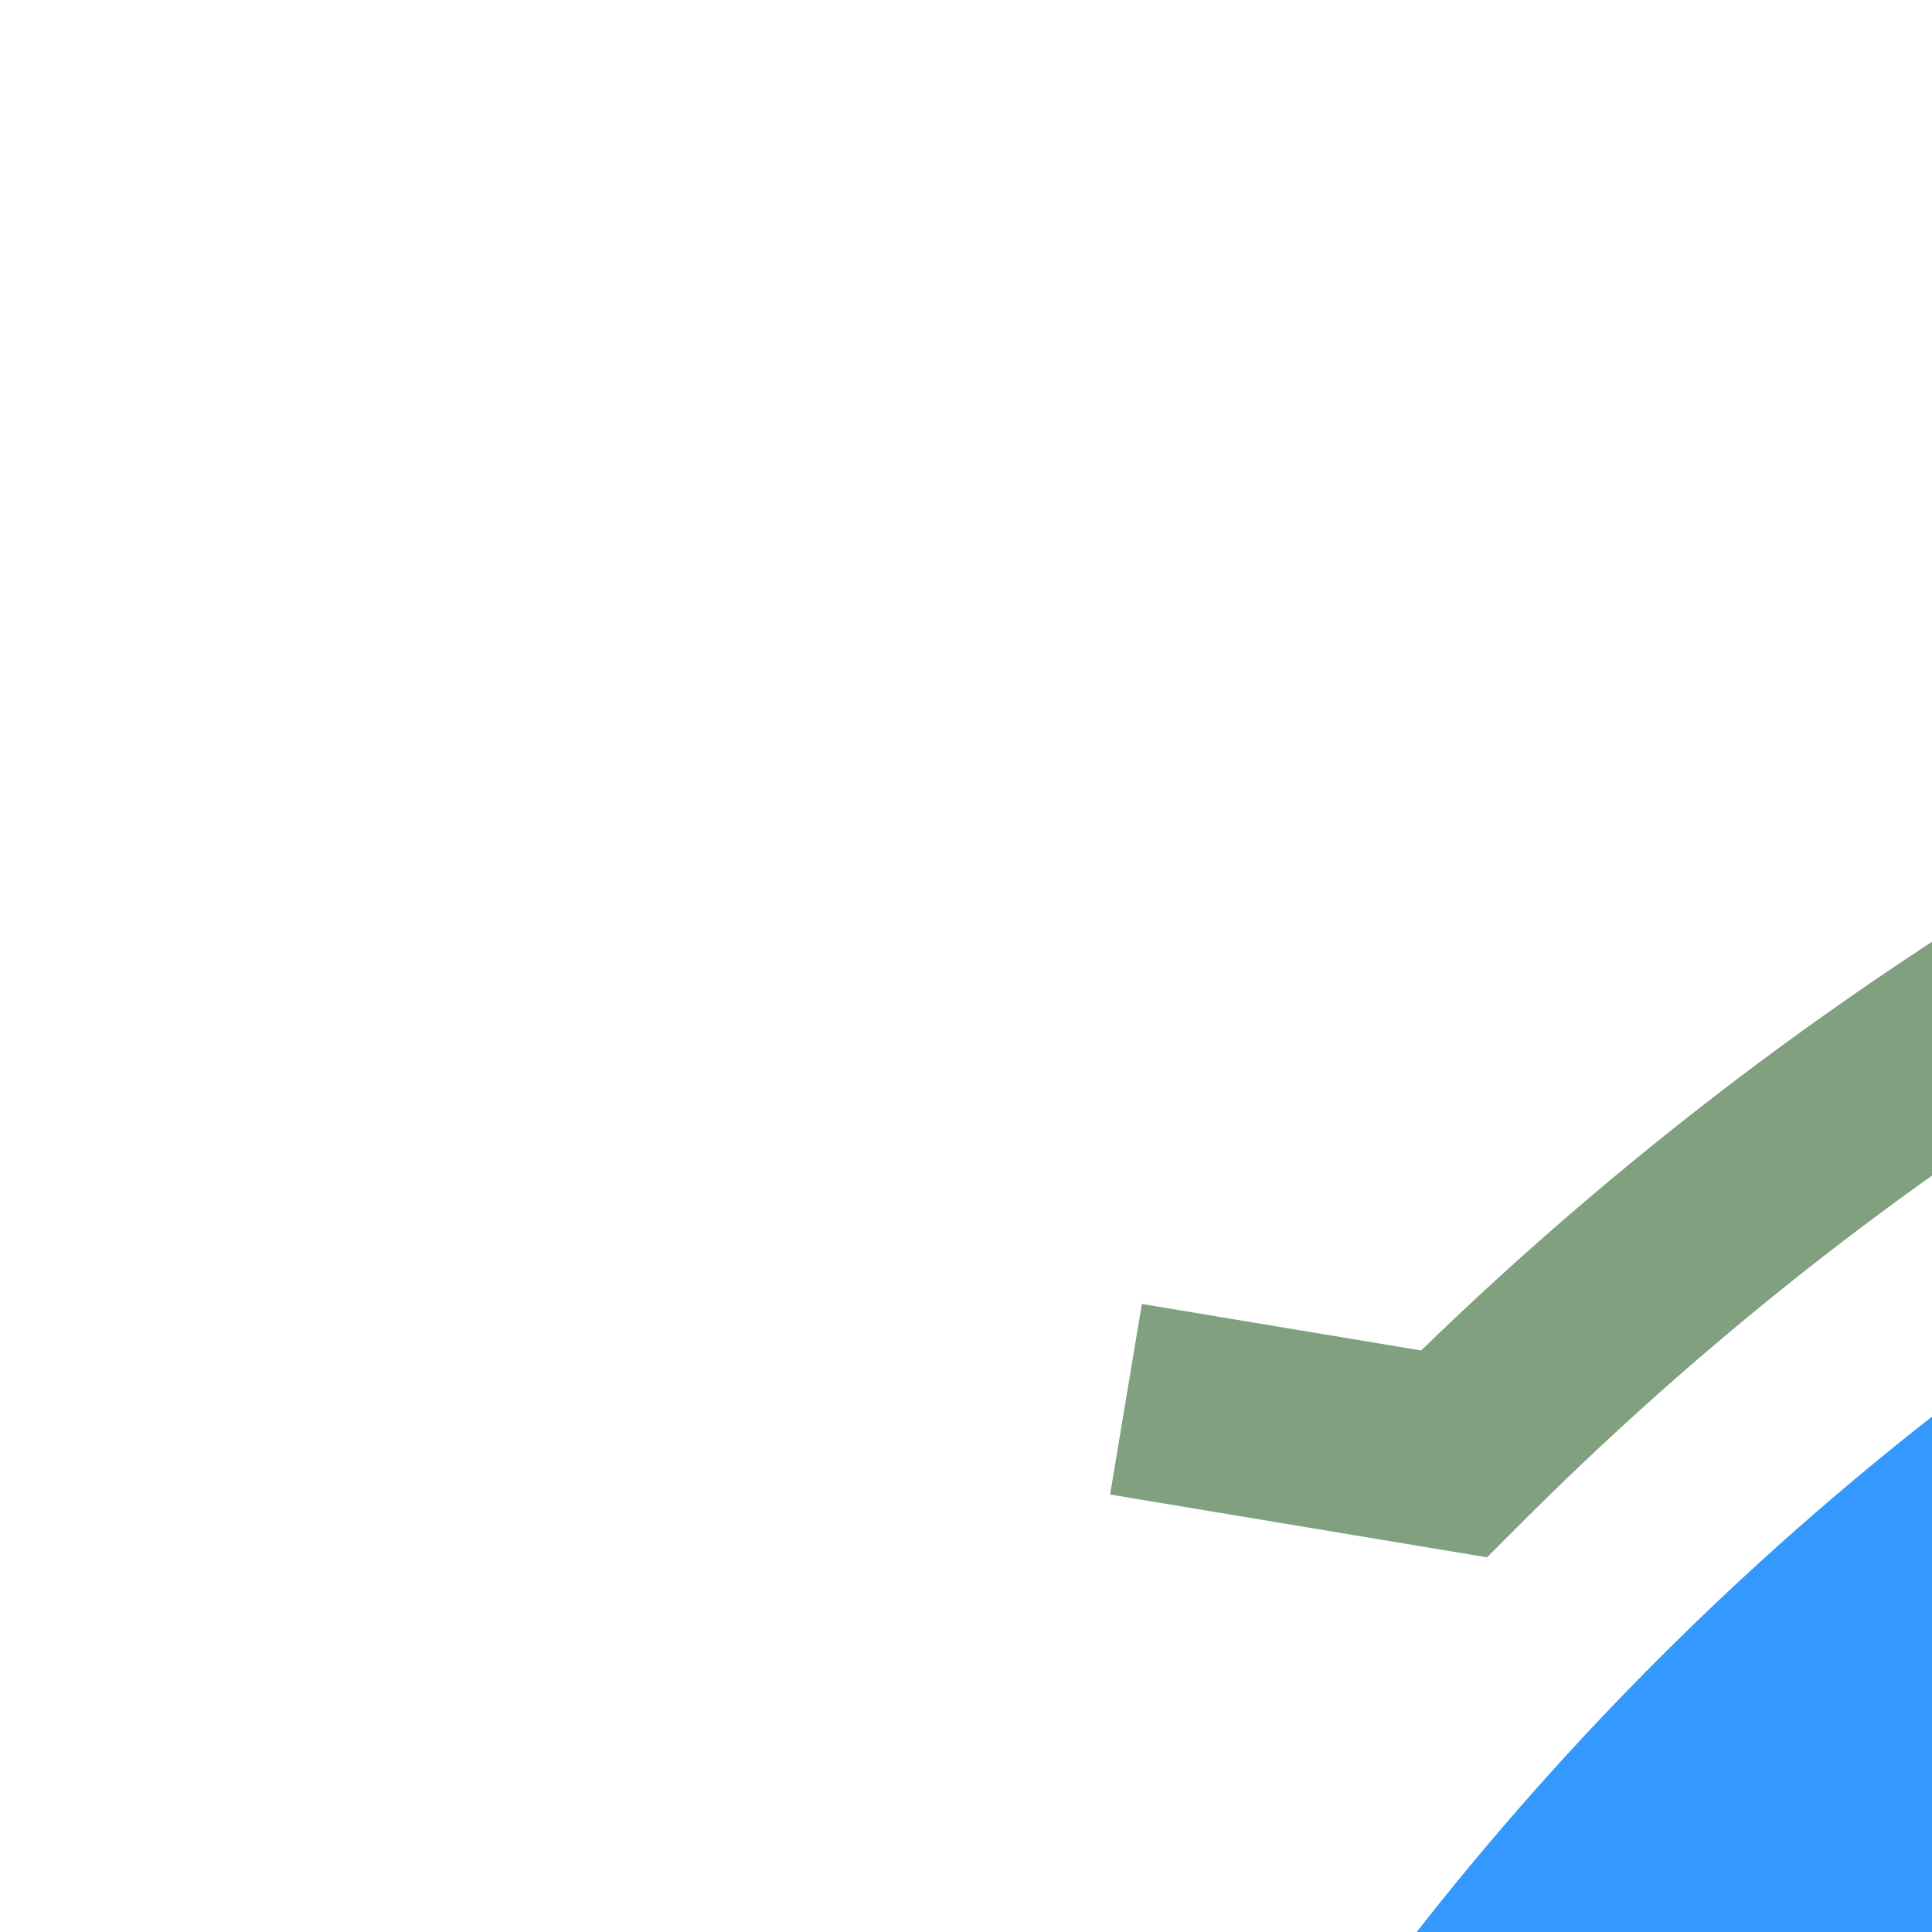 <?xml version="1.0" encoding="UTF-8"?>
<svg xmlns="http://www.w3.org/2000/svg" width="500" height="500">
 <title>hkSTRc2e azure</title>
 <g fill="none">
  <circle stroke="#3399FF" cx="982.84" cy="982.84" r="732.84" stroke-width="100"/>
  <path stroke="#80A080" d="M 291.4,362.12 376.26,376.26 A 857.84,857.84 0 0 1 982.84,125" stroke-width="50"/>
 </g>
</svg>